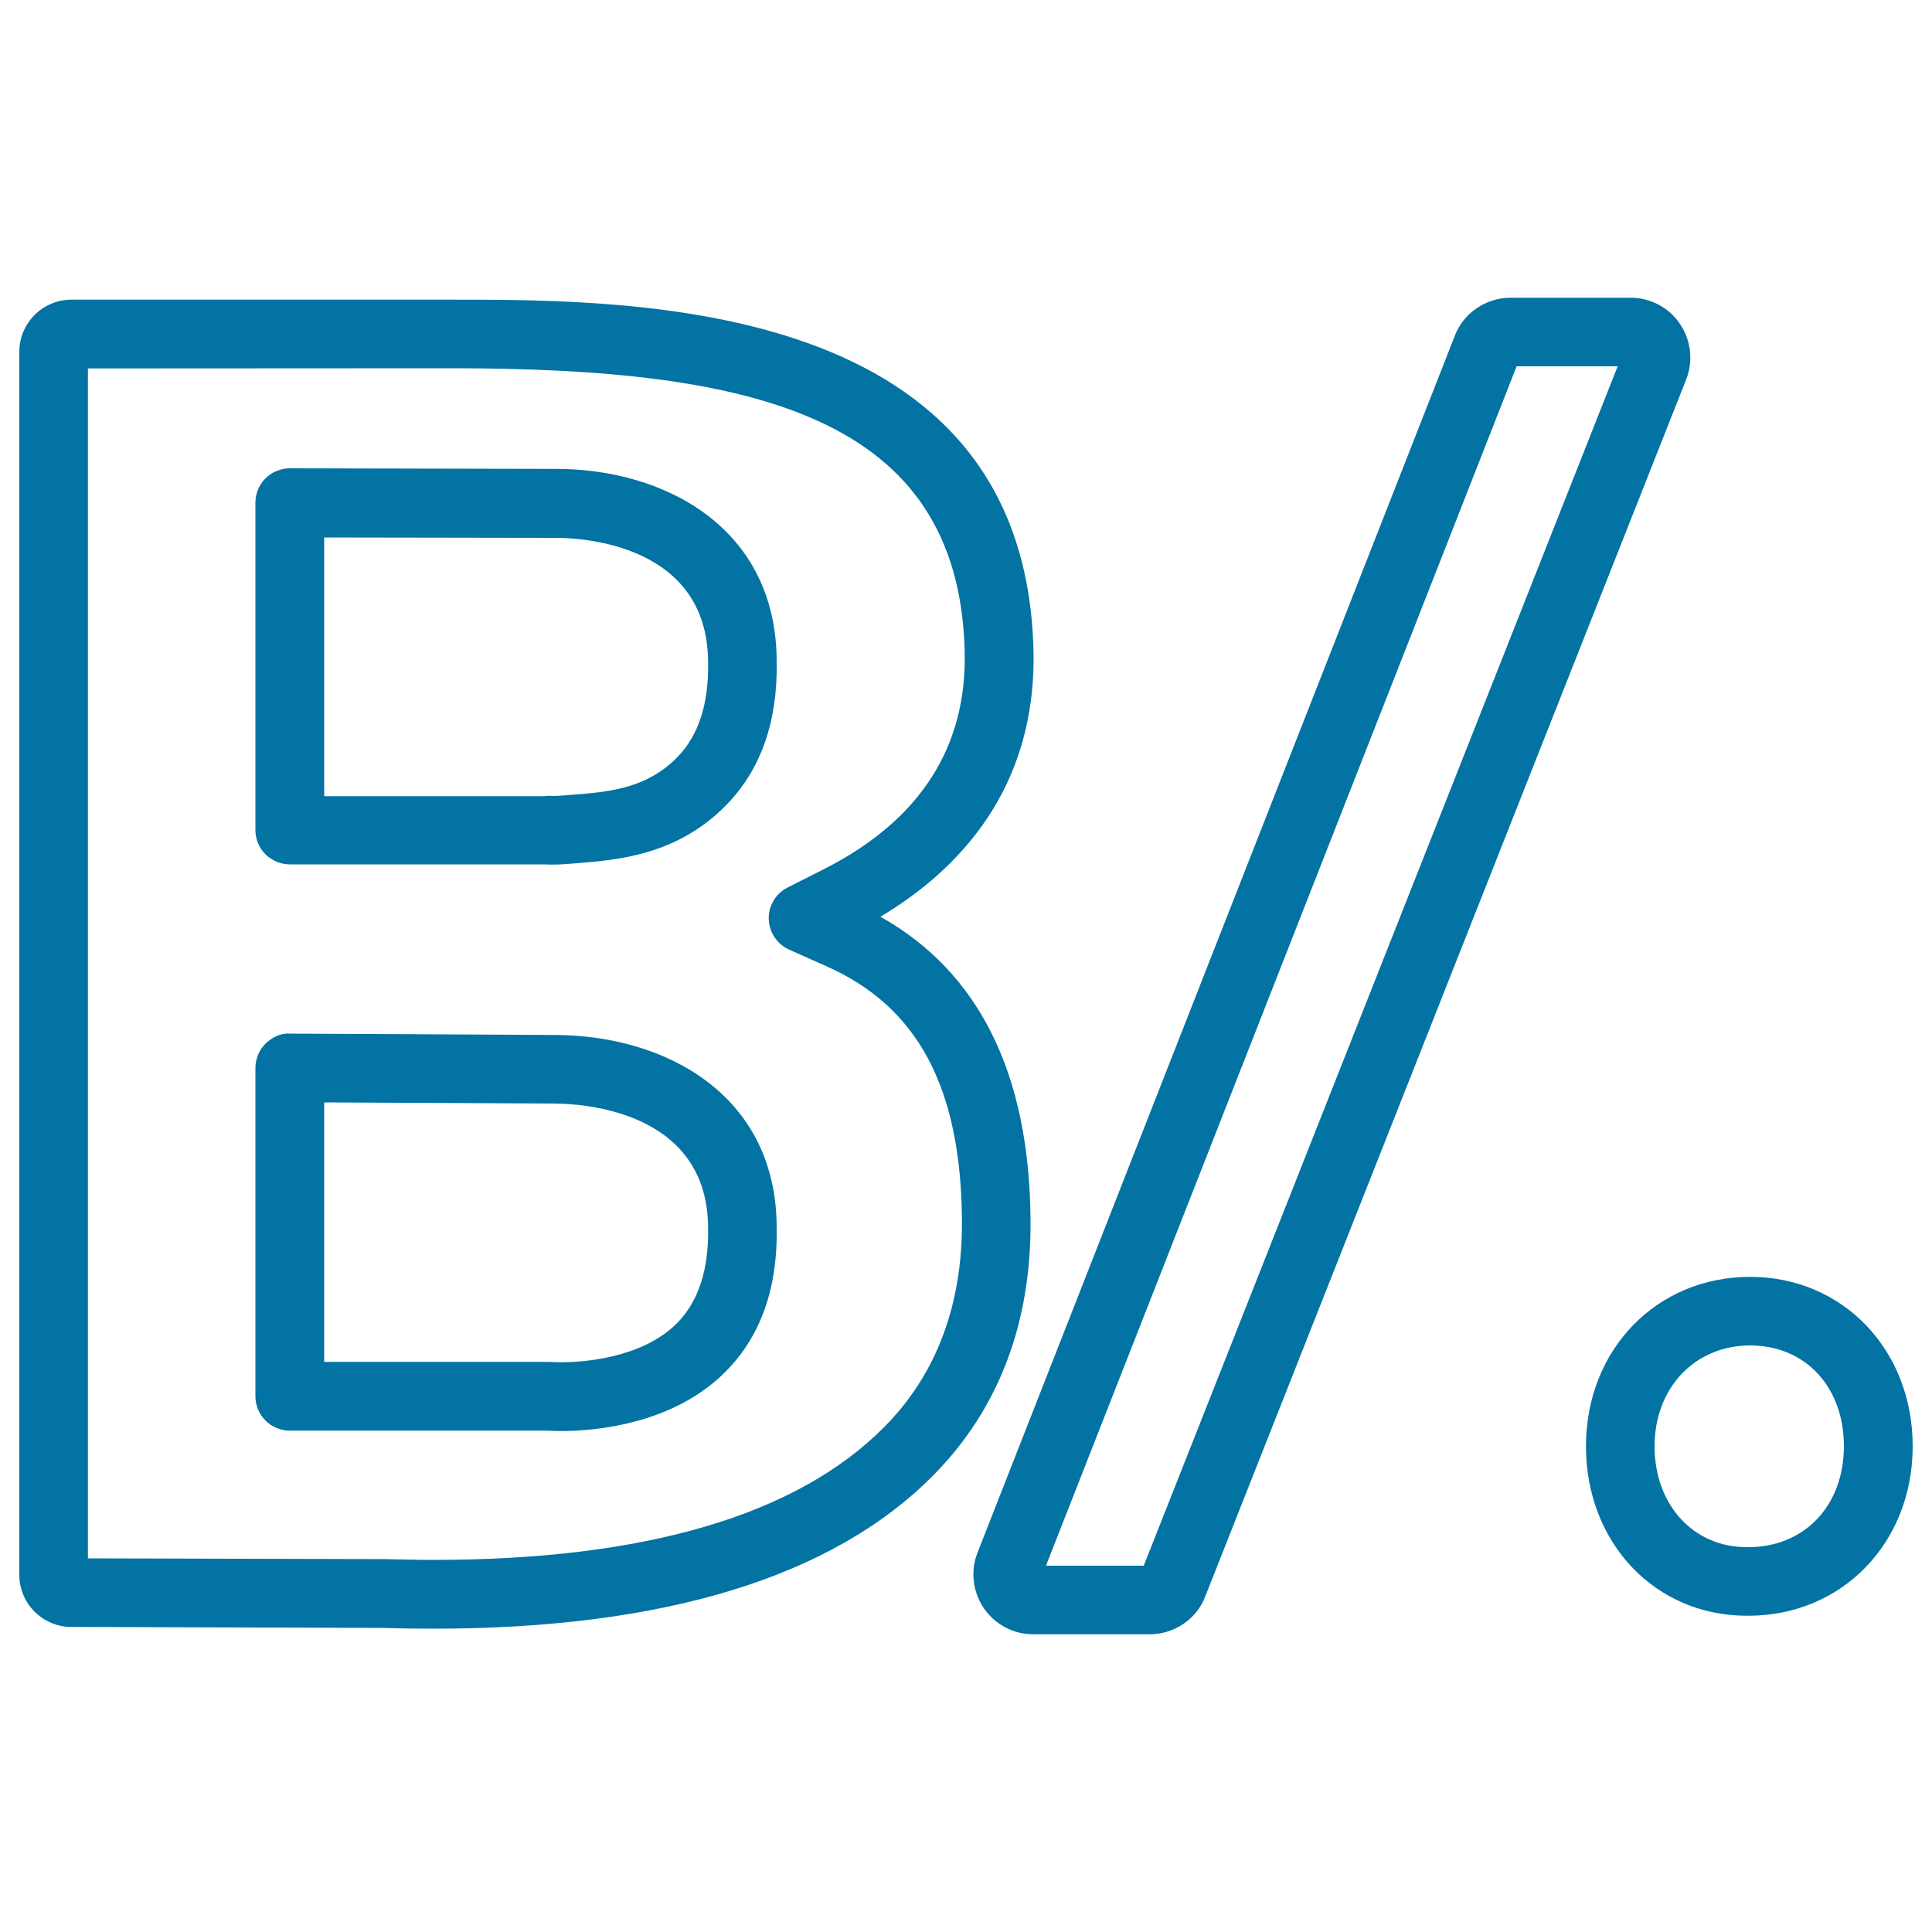 <svg xmlns="http://www.w3.org/2000/svg" viewBox="0 0 1000 1000" style="fill:#0273a2">
<title>Panama Balboa Currency Symbol SVG icon</title>
<g><g><g><path d="M595.1,845.9h-60.3c-10.2,0-19.7-5-25.5-13.4c-5.8-8.5-7.1-19.2-3.4-28.7L753,173.8c4.5-11.8,16.1-19.7,28.9-19.7H844c10.2,0,19.8,5,25.5,13.5c5.8,8.5,7,19.2,3.3,28.7l-249,630.1C619.4,838,607.8,845.9,595.1,845.9z M541.4,810.4H592l245.3-620.8h-52.3L541.4,810.4z M224.4,843c-8.3,0-16.6-0.1-25.5-0.4l-162-0.5c-7.1,0-13.8-2.8-18.9-7.8c-5.2-5.2-8-12-8-19.2v-633c0-14.9,12.1-27,27-27l196.5,0c96.2,0,296.4,0,301.4,180.7c2,72.7-39.3,114.9-79.2,138.7c50.9,28.5,77.1,81.1,77.7,156.7c0.5,53.7-16.5,98.2-50.4,132.5C430.9,816.3,343.8,843,224.4,843z M45.5,806.6l153.9,0.4c9,0.2,16.9,0.4,25,0.4c109.6,0,188.2-23.2,233.4-68.9c27-27.3,40.5-63.3,40.1-107.2c-0.6-68.5-22.9-110.2-70-131.1l-19.5-8.7c-6.2-2.8-10.3-9-10.5-15.8c-0.2-6.8,3.6-13.2,9.7-16.3l19-9.6c49.6-25.2,74.1-63.2,72.7-113.1C496,215.5,390.6,190.6,233.5,190.6l-188,0.1V806.6z M905,836.3h-0.9c-47.4,0-83.2-37.7-83.2-87.7c0-50,36.5-87.7,85-87.7c47.9,0,84.1,37.7,84.1,87.7C990,798.6,953.4,836.3,905,836.3z M905.9,696.4c-28.7,0-49.5,22-49.5,52.2c0,30.2,20,52.2,47.6,52.2h0.9c29.1,0,49.5-21.5,49.5-52.2C954.4,717.9,934.5,696.4,905.9,696.4z M290.6,740.7c-2.9,0-5-0.1-7.7-0.2l-132.9,0c-9.8,0-17.8-8-17.8-17.8V552.8c0-4.7,1.9-9.3,5.2-12.6c3.4-3.3,8-5.6,12.6-5.2l136.9,0.7c57.2,0,115.1,30.8,115.1,99.8c0.6,30.9-8.2,56-26.1,74.1C348.5,737.6,307.1,740.7,290.6,740.7z M167.8,704.9l115.9,0c2.9,0.1,4.6,0.2,6.9,0.2c9.4,0,41.4-1.5,60-20.4c10.9-11.1,16.3-27.6,15.9-48.9c0-61.5-66.3-64.6-79.6-64.6l-119.1-0.6L167.8,704.9L167.8,704.9z M286.3,447.5c-1.3,0-2.6,0-4.3-0.1l-132,0c-4.7,0-9.2-1.9-12.6-5.2c-3.3-3.3-5.2-7.9-5.2-12.6V260.2c0-4.7,1.9-9.3,5.2-12.6c3.3-3.3,7.9-5.2,12.6-5.2c0,0,0,0,0,0l137.8,0.3c56.8,0,114.2,30.9,114.2,99.8c0.6,30.9-8.2,55.9-26.1,74.2c-25.6,26.1-56.2,28.4-78.5,30.2l-5.5,0.4C289.7,447.5,288,447.5,286.3,447.5z M283.4,411.9c2.2,0.1,3.5,0.1,5.8,0l5.5-0.4c20.4-1.6,39.7-3.1,55.9-19.6c10.9-11.1,16.3-27.6,15.9-48.9c0-61.5-65.6-64.6-78.7-64.6l-120-0.2v133.9l114.6,0l0,0C282.7,411.9,283,411.9,283.4,411.9L283.4,411.9z"/></g></g></g>
</svg>